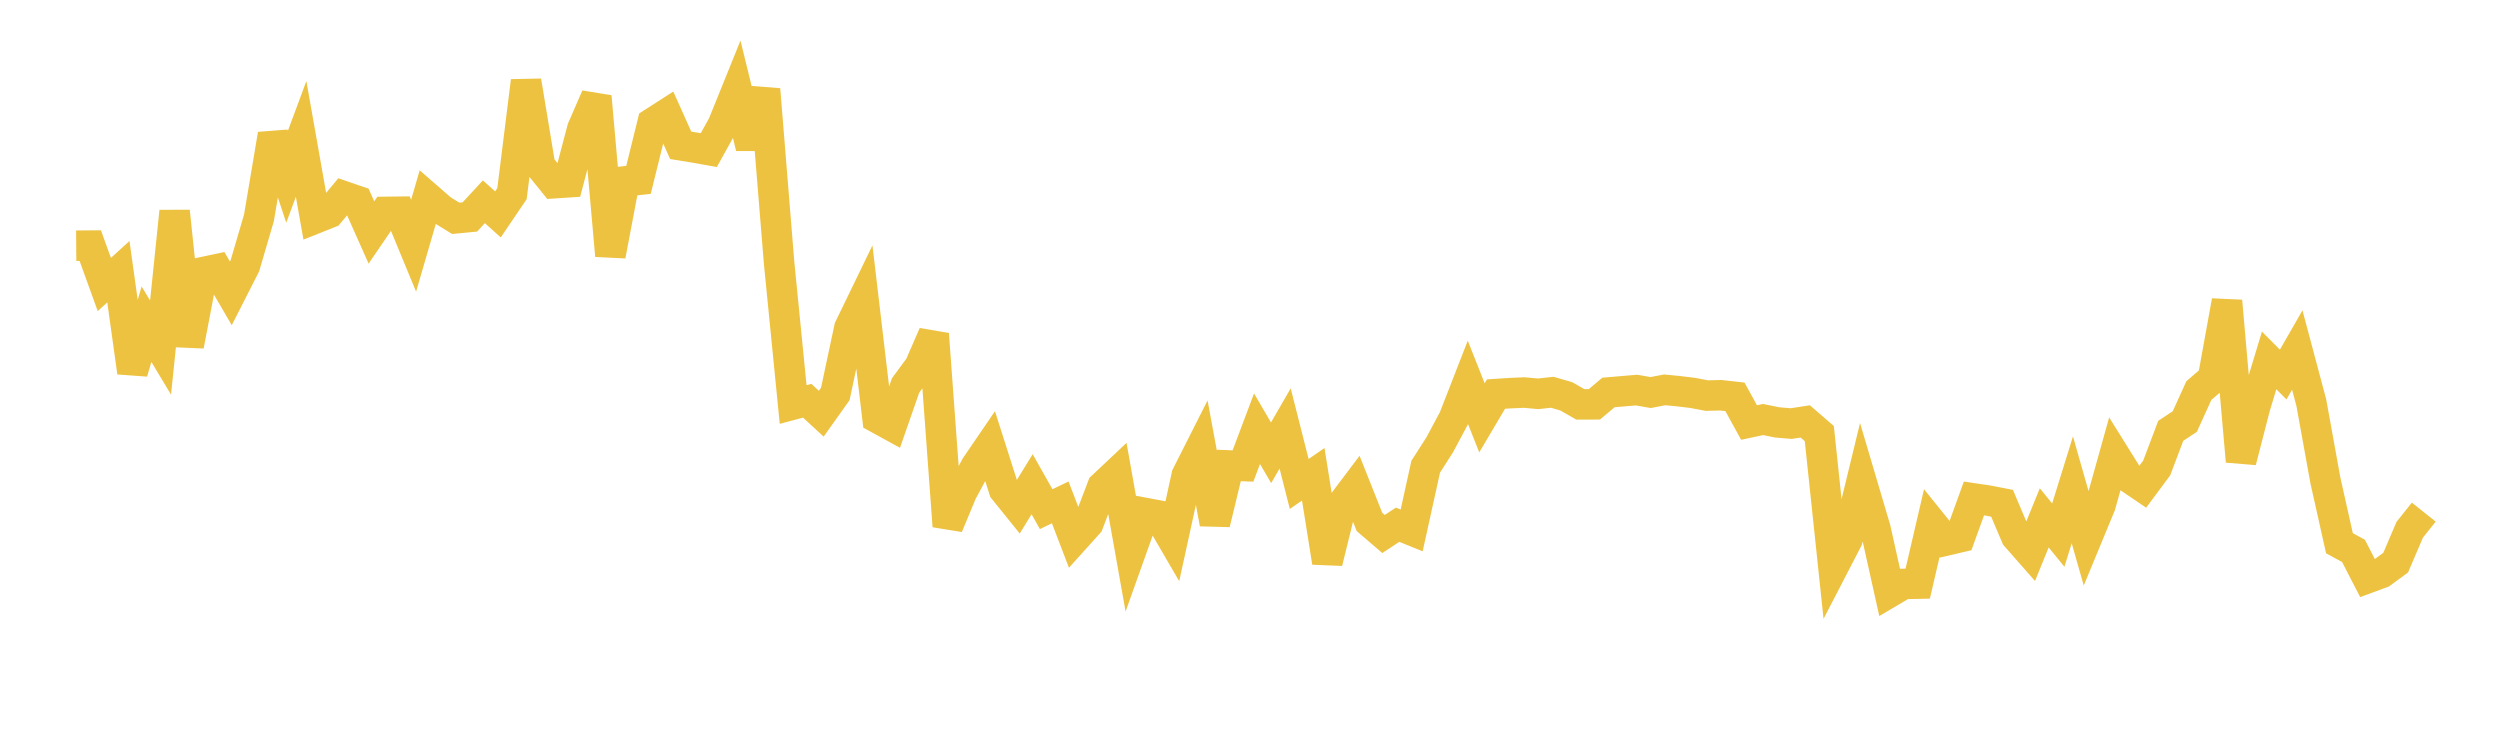 <svg width="164" height="48" xmlns="http://www.w3.org/2000/svg" xmlns:xlink="http://www.w3.org/1999/xlink"><path fill="none" stroke="rgb(237,194,64)" stroke-width="2" d="M5,16.119L5.922,16.112L6.844,18.663L7.766,17.824L8.689,24.427L9.611,21.266L10.533,22.802L11.455,13.864L12.377,22.674L13.299,17.855L14.222,17.66L15.144,19.244L16.066,17.431L16.988,14.286L17.91,8.814L18.832,11.596L19.754,9.115L20.677,14.335L21.599,13.968L22.521,12.863L23.443,13.181L24.365,15.25L25.287,13.9L26.21,13.889L27.132,16.119L28.054,12.953L28.976,13.756L29.898,14.322L30.82,14.234L31.743,13.236L32.665,14.065L33.587,12.704L34.509,5.315L35.431,10.881L36.353,12.02L37.275,11.959L38.198,8.454L39.12,6.333L40.042,16.769L40.964,11.901L41.886,11.799L42.808,8.065L43.731,7.474L44.653,9.533L45.575,9.683L46.497,9.847L47.419,8.186L48.341,5.907L49.263,9.674L50.186,5.866L51.108,17.232L52.03,26.535L52.952,26.289L53.874,27.138L54.796,25.843L55.719,21.513L56.641,19.611L57.563,27.425L58.485,27.931L59.407,25.285L60.329,24.033L61.251,21.914L62.174,34.516L63.096,32.302L64.018,30.583L64.94,29.232L65.862,32.126L66.784,33.269L67.707,31.765L68.629,33.399L69.551,32.956L70.473,35.362L71.395,34.337L72.317,31.919L73.24,31.049L74.162,36.231L75.084,33.645L76.006,33.818L76.928,35.403L77.85,31.186L78.772,29.363L79.695,34.347L80.617,30.533L81.539,30.57L82.461,28.126L83.383,29.702L84.305,28.106L85.228,31.749L86.15,31.113L87.072,36.888L87.994,33.145L88.916,31.921L89.838,34.239L90.76,35.03L91.683,34.422L92.605,34.795L93.527,30.613L94.449,29.174L95.371,27.448L96.293,25.082L97.216,27.411L98.138,25.851L99.06,25.791L99.982,25.75L100.904,25.834L101.826,25.732L102.749,26L103.671,26.527L104.593,26.524L105.515,25.746L106.437,25.667L107.359,25.589L108.281,25.751L109.204,25.574L110.126,25.664L111.048,25.776L111.97,25.951L112.892,25.929L113.814,26.033L114.737,27.718L115.659,27.521L116.581,27.709L117.503,27.787L118.425,27.645L119.347,28.444L120.269,37.177L121.192,35.394L122.114,31.595L123.036,34.711L123.958,38.851L124.88,38.306L125.802,38.287L126.725,34.317L127.647,35.461L128.569,35.244L129.491,32.699L130.413,32.836L131.335,33.015L132.257,35.189L133.18,36.238L134.102,33.971L135.024,35.103L135.946,32.134L136.868,35.371L137.79,33.14L138.713,29.836L139.635,31.315L140.557,31.94L141.479,30.7L142.401,28.262L143.323,27.653L144.246,25.621L145.168,24.829L146.09,19.747L147.012,30.263L147.934,26.686L148.856,23.644L149.778,24.57L150.701,22.962L151.623,26.418L152.545,31.512L153.467,35.635L154.389,36.138L155.311,37.926L156.234,37.586L157.156,36.909L158.078,34.751L159,33.595"></path></svg>